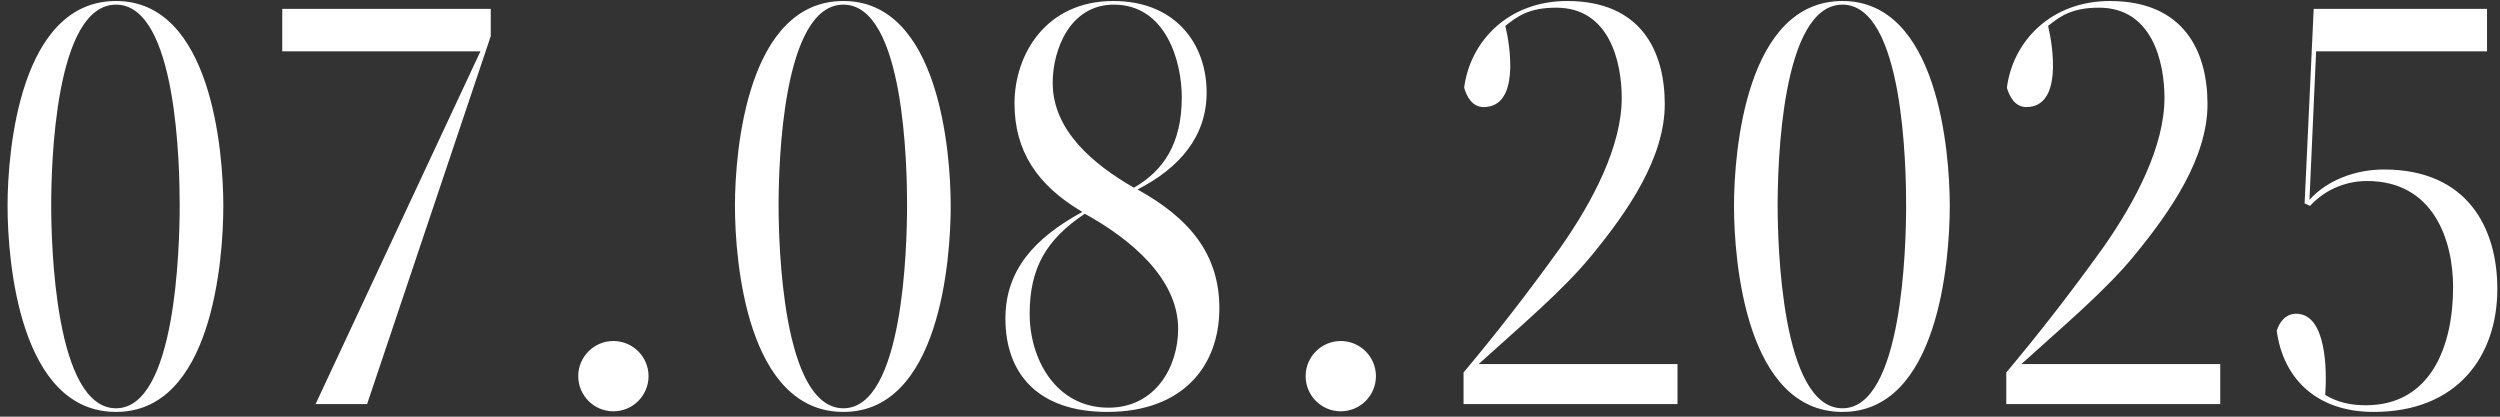 <?xml version="1.0" encoding="UTF-8"?> <svg xmlns="http://www.w3.org/2000/svg" width="198" height="33" viewBox="0 0 198 33" fill="none"><rect x="0" y="0" width="198" height="33" fill="#333333" stroke="none"/><path d="M9.191 32.336C13.943 32.336 14.231 19.472 14.231 16.256C14.231 13.28 14.039 0.368 9.191 0.368C4.343 0.368 4.055 13.088 4.055 16.256C4.055 19.28 4.343 32.336 9.191 32.336ZM9.191 0.08C16.727 0.08 17.687 11.936 17.687 16.304C17.687 20.672 16.775 32.624 9.191 32.624C1.559 32.624 0.599 20.72 0.599 16.304C0.599 11.84 1.607 0.08 9.191 0.08ZM22.355 0.704H38.867V2.864L29.075 32H24.995L38.051 4.064H22.355V0.704ZM51.365 29.792C51.365 31.328 50.117 32.576 48.581 32.576C47.045 32.576 45.797 31.328 45.797 29.792C45.797 28.256 47.045 27.008 48.581 27.008C50.117 27.008 51.365 28.256 51.365 29.792ZM66.8 32.336C71.552 32.336 71.84 19.472 71.84 16.256C71.84 13.28 71.648 0.368 66.8 0.368C61.952 0.368 61.664 13.088 61.664 16.256C61.664 19.28 61.952 32.336 66.8 32.336ZM66.8 0.08C74.336 0.08 75.296 11.936 75.296 16.304C75.296 20.672 74.384 32.624 66.8 32.624C59.168 32.624 58.208 20.72 58.208 16.304C58.208 11.84 59.216 0.08 66.8 0.08ZM85.917 16.928C82.893 18.944 81.549 21.2 81.549 24.848C81.549 28.496 83.661 32.288 87.789 32.288C91.533 32.288 93.309 29.024 93.309 26.048C93.309 22.064 89.565 18.944 85.917 16.928ZM83.373 6.56C83.373 10.304 86.541 12.992 89.805 14.864C92.157 13.52 93.597 11.36 93.597 7.712C93.597 4.784 92.301 0.368 88.221 0.368C84.717 0.368 83.373 3.968 83.373 6.56ZM80.349 8.192C80.349 4.304 82.845 0.08 88.173 0.08C93.117 0.08 95.565 3.488 95.565 7.328C95.565 10.784 93.453 13.28 90.093 15.008C94.173 17.264 96.573 20.096 96.573 24.416C96.573 28.976 93.693 32.624 87.693 32.624C82.269 32.624 79.629 29.648 79.629 25.232C79.629 21.392 81.933 18.848 85.725 16.784C82.125 14.672 80.349 11.936 80.349 8.192ZM108.974 29.792C108.974 31.328 107.726 32.576 106.19 32.576C104.654 32.576 103.406 31.328 103.406 29.792C103.406 28.256 104.654 27.008 106.19 27.008C107.726 27.008 108.974 28.256 108.974 29.792ZM115.913 32V29.504C118.601 26.288 120.953 23.264 123.545 19.664C126.185 15.92 128.441 11.552 128.441 7.76C128.441 4.928 127.481 0.608 123.257 0.608C121.049 0.608 120.137 1.328 119.225 2.048C119.609 3.68 120.377 8.48 117.497 8.48C116.585 8.48 116.153 7.616 115.961 6.944C116.441 3.248 119.465 0.08 124.121 0.08C129.977 0.08 131.849 4.064 131.849 8.24C131.849 12.512 128.921 16.736 126.089 20.192C123.785 23.024 120.281 25.952 117.113 28.832H132.857V32H115.913ZM145.925 32.336C150.677 32.336 150.965 19.472 150.965 16.256C150.965 13.28 150.773 0.368 145.925 0.368C141.077 0.368 140.789 13.088 140.789 16.256C140.789 19.28 141.077 32.336 145.925 32.336ZM145.925 0.08C153.461 0.08 154.421 11.936 154.421 16.304C154.421 20.672 153.509 32.624 145.925 32.624C138.293 32.624 137.333 20.72 137.333 16.304C137.333 11.84 138.341 0.08 145.925 0.08ZM158.898 32V29.504C161.586 26.288 163.938 23.264 166.53 19.664C169.17 15.92 171.426 11.552 171.426 7.76C171.426 4.928 170.466 0.608 166.242 0.608C164.034 0.608 163.122 1.328 162.21 2.048C162.594 3.68 163.362 8.48 160.482 8.48C159.57 8.48 159.138 7.616 158.946 6.944C159.426 3.248 162.45 0.08 167.106 0.08C172.962 0.08 174.834 4.064 174.834 8.24C174.834 12.512 171.906 16.736 169.074 20.192C166.77 23.024 163.266 25.952 160.098 28.832H175.842V32H158.898ZM187.373 32.096C192.509 32.096 194.285 27.44 194.285 22.736C194.285 19.04 192.749 14.336 187.469 14.336C185.549 14.336 183.965 15.2 182.957 16.304L182.525 16.112L183.245 0.704H196.973V4.064H183.437L182.909 15.824C184.301 14.288 186.509 13.424 188.813 13.424C195.437 13.424 197.789 18.08 197.789 22.88C197.789 28.16 194.669 32.624 187.997 32.624C183.341 32.624 180.797 29.84 180.317 26.192C180.509 25.568 180.989 24.848 181.853 24.848C184.253 24.848 184.301 29.312 184.157 31.28C185.117 31.856 186.125 32.096 187.373 32.096Z" fill="white"></path></svg> 